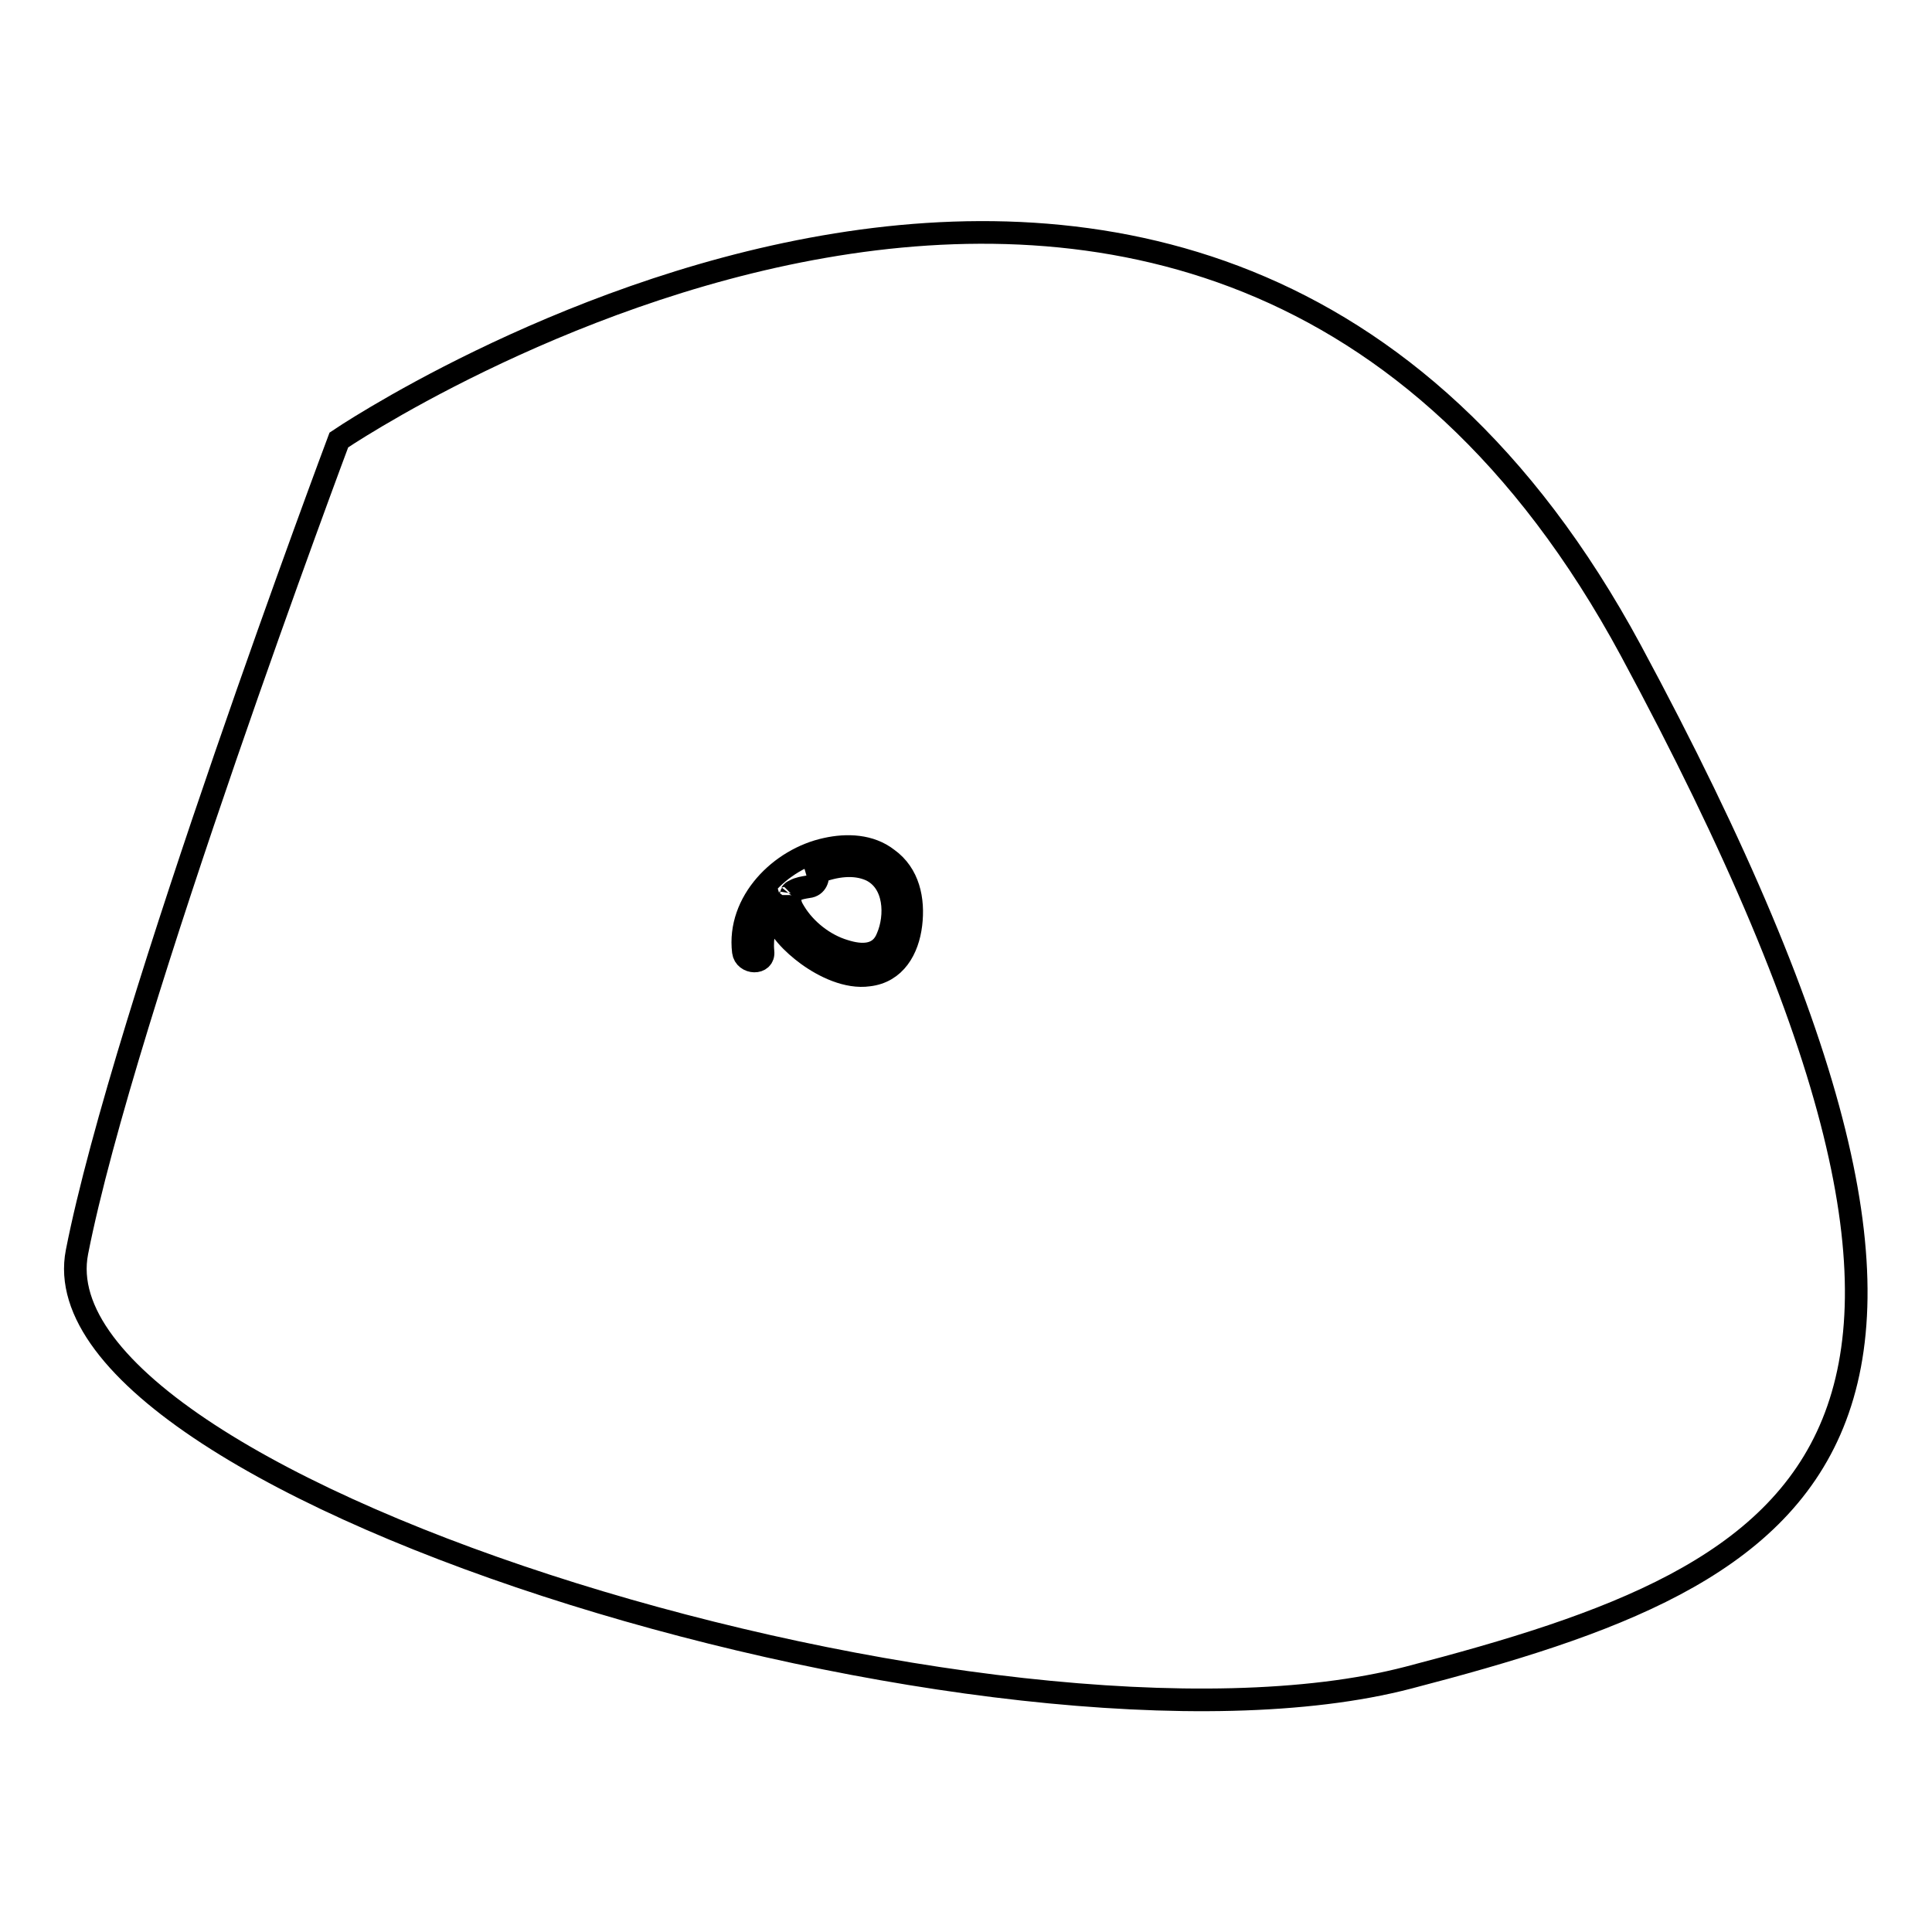 <?xml version="1.0" encoding="utf-8"?>
<!-- Svg Vector Icons : http://www.onlinewebfonts.com/icon -->
<!DOCTYPE svg PUBLIC "-//W3C//DTD SVG 1.1//EN" "http://www.w3.org/Graphics/SVG/1.1/DTD/svg11.dtd">
<svg version="1.1" xmlns="http://www.w3.org/2000/svg" xmlns:xlink="http://www.w3.org/1999/xlink" x="0px" y="0px" viewBox="0 0 256 256" enable-background="new 0 0 256 256" xml:space="preserve">
<g><g><path stroke-width="3" fill-opacity="0" stroke="#000000"  d="M115.4,115.3c-2.2-1-4.8-0.6-7.1,0.3c0.2,0.7-0.1,1.8-1.2,1.9c-0.6,0.1-1.3,0.2-1.8,0.5c-0.2,0.1-0.3,0.1-0.5,0.4c0.2-0.2-0.1,0.4-0.1,0.2c-0.1,0.3-0.1,0.6,0,0.9c0.1,0.6,0.3,0.9,0.6,1.4c1.4,2.3,3.9,4.3,6.6,5.1c2.2,0.7,4.7,0.8,5.7-1.8C118.8,121.4,118.7,116.9,115.4,115.3z"/><path stroke-width="3" fill-opacity="0" stroke="#000000"  d="M216.1,86.2C159.2-19.3,44.9,58.3,44.9,58.3s-28.5,76-34.7,107.6c-6.2,31.6,122.6,70.4,176.4,56.4C240.4,208.3,273,191.8,216.1,86.2z M120.7,122.5c-0.4,3.3-2.1,6.3-5.6,6.7c-2.8,0.4-5.9-1.1-8.1-2.7c-1.9-1.4-4-3.4-4.7-5.9c-0.9,1.6-1.4,3.5-1.2,5.5c0.2,1.7-2.4,1.6-2.6,0c-0.8-6.6,4.9-12.3,11-13.6c2.7-0.6,5.8-0.5,8.1,1.3C120.4,115.8,121.1,119.2,120.7,122.5z"/></g></g>
</svg>